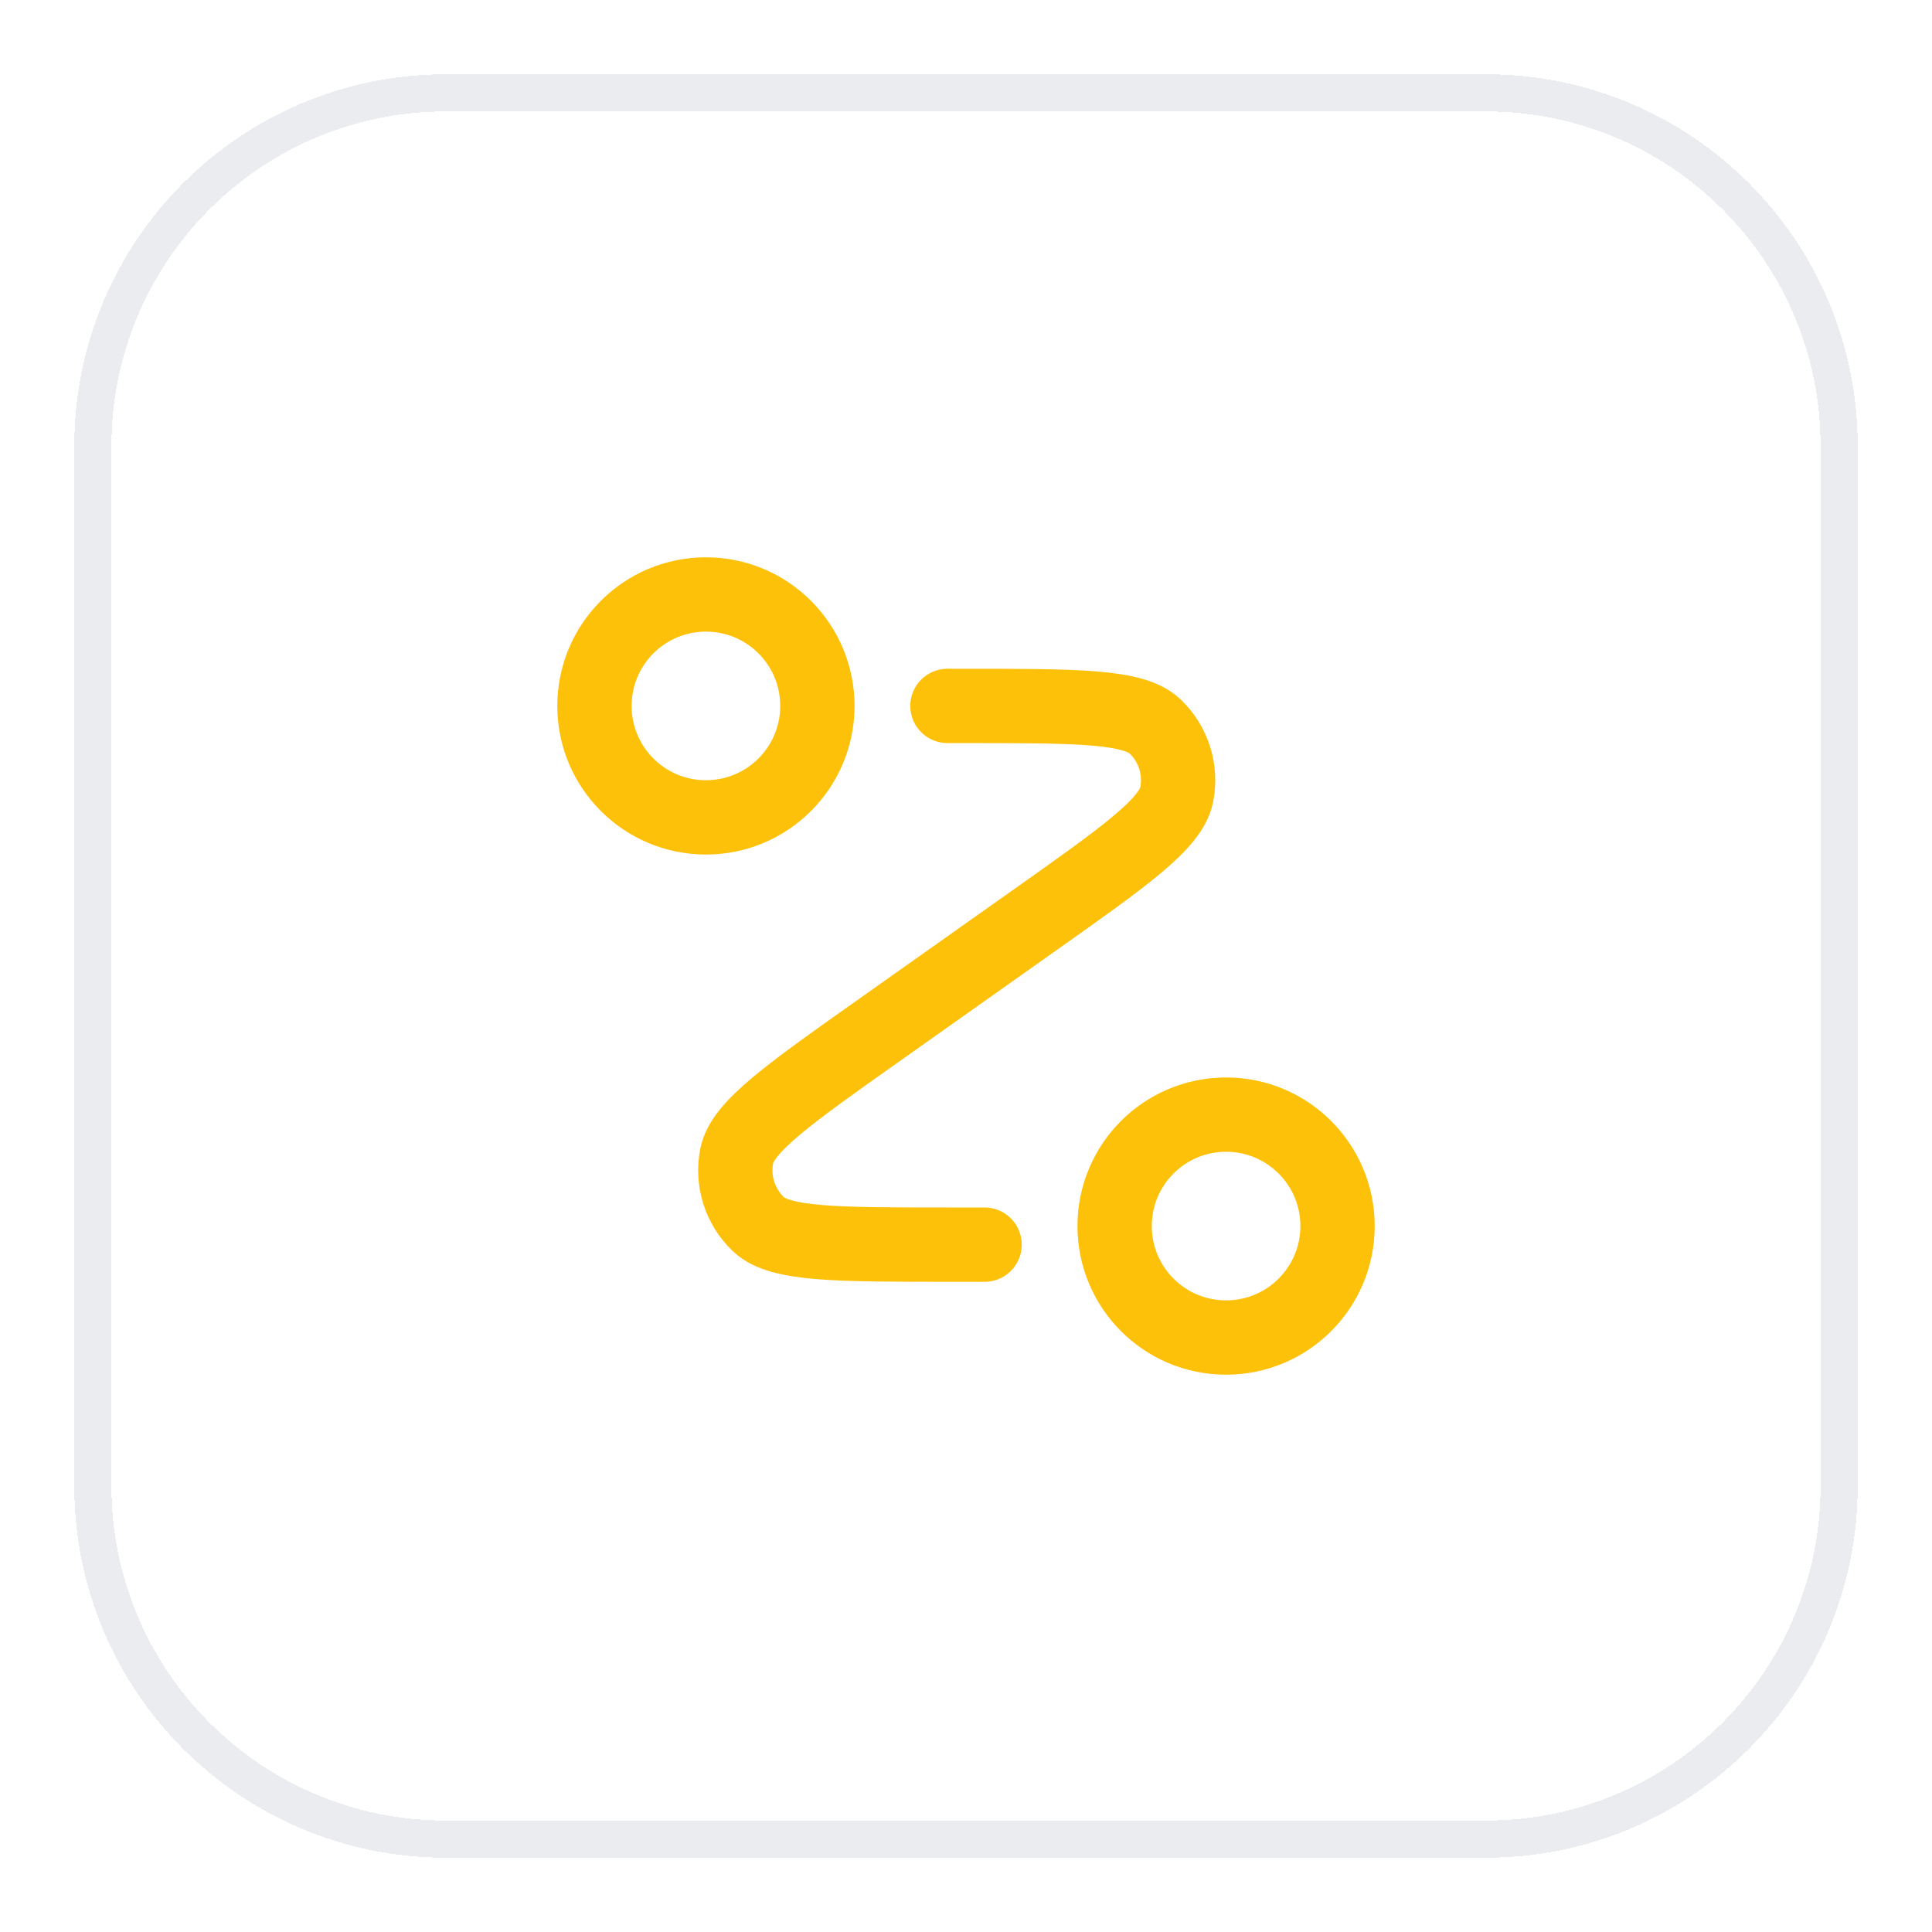 <svg width="52" height="52" viewBox="0 0 52 52" fill="none" xmlns="http://www.w3.org/2000/svg">
<g filter="url(#filter0_d_5085_5799)">
<path d="M12 1.5H40C45.247 1.5 49.5 5.753 49.5 11V39C49.5 44.247 45.247 48.5 40 48.5H12C6.753 48.5 2.5 44.247 2.5 39V11C2.5 5.753 6.753 1.5 12 1.5Z" stroke="#EAECF0" shape-rendering="crispEdges"/>
<path d="M25.5 18H25.934C28.982 18 30.505 18 31.084 18.547C31.584 19.02 31.805 19.717 31.67 20.392C31.514 21.173 30.27 22.053 27.782 23.812L23.718 26.688C21.23 28.447 19.986 29.327 19.83 30.108C19.695 30.783 19.916 31.48 20.416 31.953C20.995 32.5 22.518 32.5 25.566 32.5H26.5M22 18C22 19.657 20.657 21 19 21C17.343 21 16 19.657 16 18C16 16.343 17.343 15 19 15C20.657 15 22 16.343 22 18ZM36 32C36 33.657 34.657 35 33 35C31.343 35 30 33.657 30 32C30 30.343 31.343 29 33 29C34.657 29 36 30.343 36 32Z" stroke="#FEC109" stroke-width="2" stroke-linecap="round" stroke-linejoin="round"/>
</g>
<defs>
<filter id="filter0_d_5085_5799" x="0" y="0" width="52" height="52" filterUnits="userSpaceOnUse" color-interpolation-filters="sRGB">
<feFlood flood-opacity="0" result="BackgroundImageFix"/>
<feColorMatrix in="SourceAlpha" type="matrix" values="0 0 0 0 0 0 0 0 0 0 0 0 0 0 0 0 0 0 127 0" result="hardAlpha"/>
<feOffset dy="1"/>
<feGaussianBlur stdDeviation="1"/>
<feComposite in2="hardAlpha" operator="out"/>
<feColorMatrix type="matrix" values="0 0 0 0 0.063 0 0 0 0 0.094 0 0 0 0 0.157 0 0 0 0.05 0"/>
<feBlend mode="normal" in2="BackgroundImageFix" result="effect1_dropShadow_5085_5799"/>
<feBlend mode="normal" in="SourceGraphic" in2="effect1_dropShadow_5085_5799" result="shape"/>
</filter>
</defs>
</svg>
